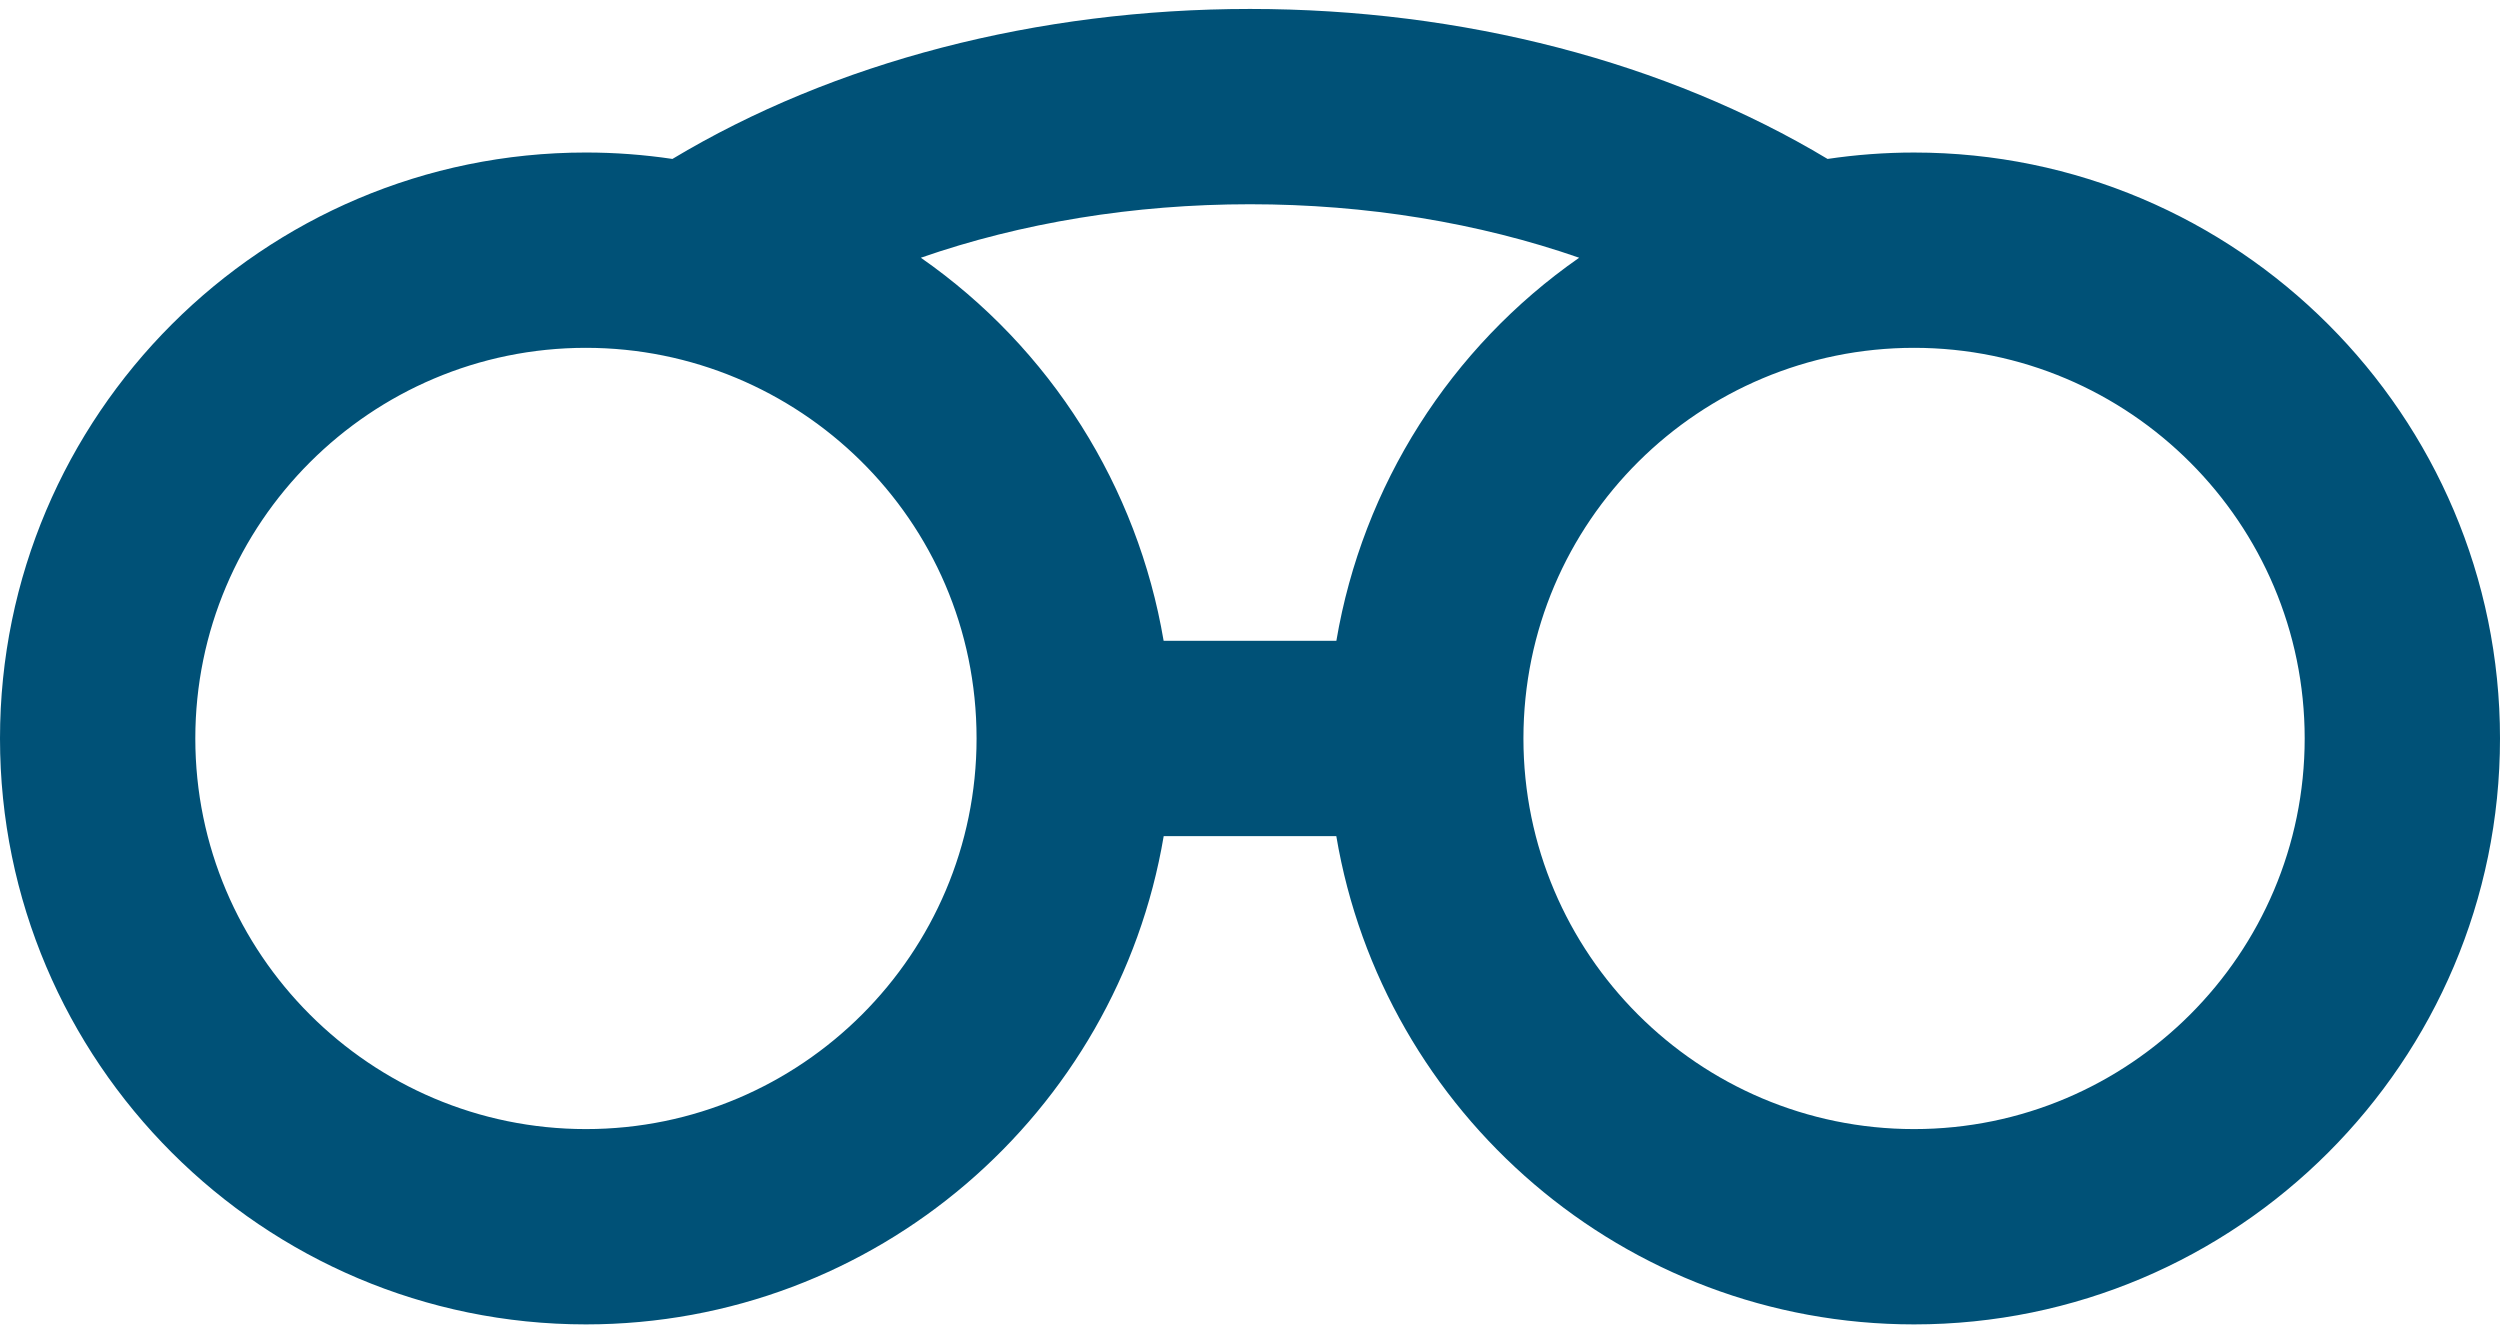 <?xml version="1.0" encoding="UTF-8"?> <svg xmlns="http://www.w3.org/2000/svg" width="150" height="80" viewBox="0 0 150 80" fill="none"><path d="M114.844 9.152C113.103 9.152 111.366 9.283 109.654 9.536C99.964 3.719 87.763 0.537 75 0.537C62.237 0.537 50.036 3.719 40.346 9.536C38.634 9.282 36.897 9.151 35.156 9.151C15.771 9.151 0 24.922 0 44.308C0 63.693 15.771 79.464 35.156 79.464C52.545 79.464 67.024 66.773 69.822 50.167H80.178C82.976 66.773 97.455 79.464 114.844 79.464C134.229 79.464 150 63.693 150 44.308C150 24.922 134.229 9.152 114.844 9.152ZM35.156 67.745C22.233 67.745 11.719 57.231 11.719 44.308C11.719 31.384 22.233 20.87 35.156 20.87C47.861 20.87 58.594 31.123 58.594 44.308C58.594 57.231 48.08 67.745 35.156 67.745ZM80.182 38.448H69.818C68.257 29.224 63.05 20.9 55.25 15.464C61.28 13.367 68.015 12.255 75 12.255C81.985 12.255 88.72 13.367 94.75 15.464C87.018 20.853 81.756 29.146 80.182 38.448ZM114.844 67.745C101.92 67.745 91.406 57.231 91.406 44.308C91.406 31.263 102 20.87 114.844 20.87C127.767 20.87 138.281 31.384 138.281 44.308C138.281 57.231 127.767 67.745 114.844 67.745Z" fill="#005177"></path></svg> 